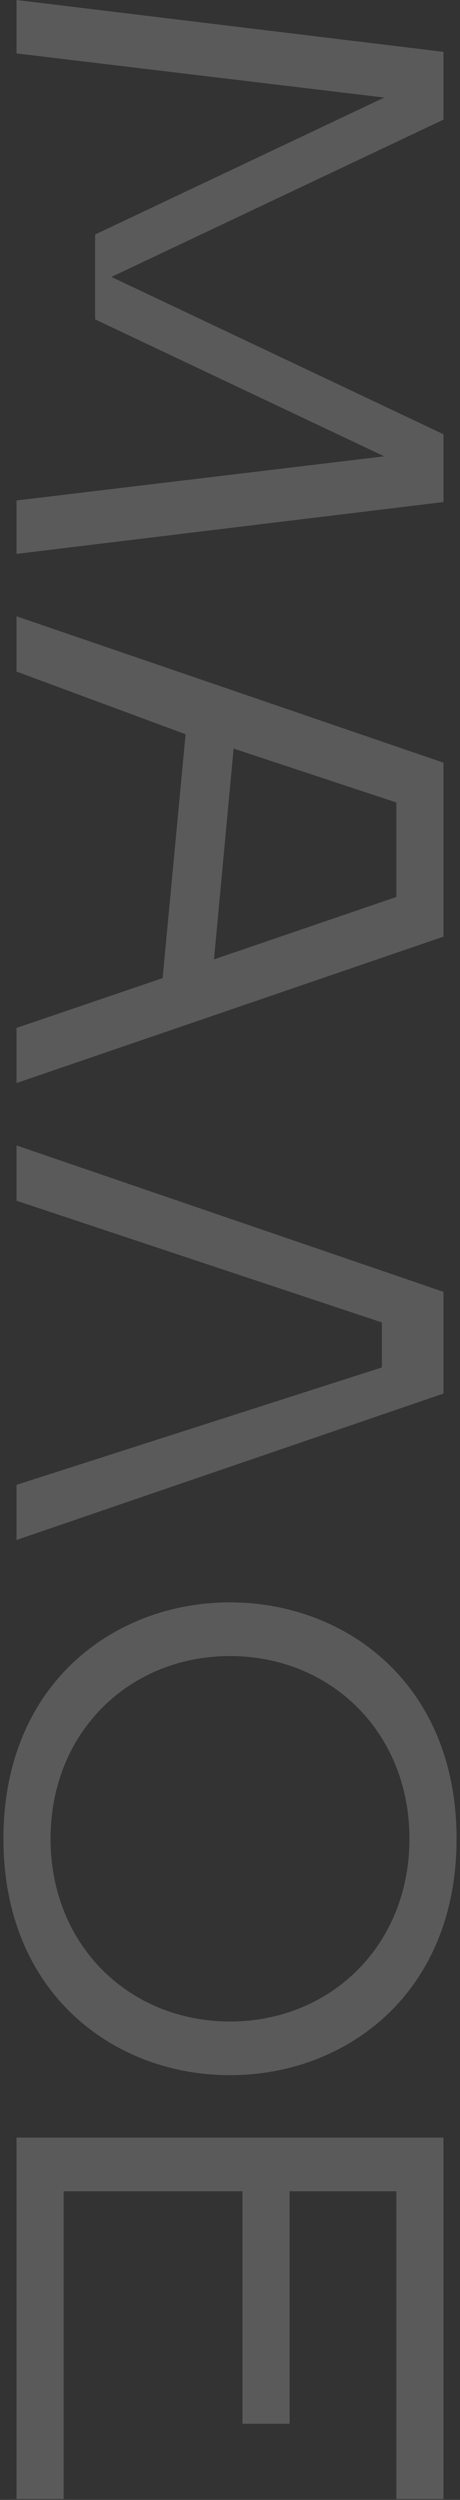 <?xml version="1.0" encoding="UTF-8"?> <svg xmlns="http://www.w3.org/2000/svg" width="118" height="641" viewBox="0 0 118 641" fill="none"><rect x="0" y="0" width="118" height="641" fill="#333333" stroke="none"/> <g opacity="0.2"> <path d="M113.76 111.345L28.577 71.011L113.76 30.677L113.76 13.293L4.241 -4.78721e-06L4.241 13.698L98.562 25.013L24.399 60.13L24.399 81.893L98.562 117.01L4.241 128.324L4.241 142.022L113.76 128.728L113.76 111.345Z" fill="#F5F5F5"></path> <path fill-rule="evenodd" clip-rule="evenodd" d="M47.606 188.273L41.719 250.797L4.241 263.569L4.241 277.706L113.759 240.17L113.759 195.555L4.241 158.022L4.241 172.196L47.606 188.273ZM101.671 205.767L59.925 191.942L54.894 245.996L101.671 229.988L101.671 205.767Z" fill="#F5F5F5"></path> <path d="M97.965 350.621L97.965 339.088L4.241 307.88L4.241 293.706L113.759 331.239L113.759 357.327L4.241 394.863L4.241 380.726L97.965 350.621Z" fill="#F5F5F5"></path> <path fill-rule="evenodd" clip-rule="evenodd" d="M99.274 426.342C88.538 416.197 74.02 410.863 59 410.863C43.981 410.863 29.462 416.197 18.726 426.342C8.039 436.443 0.881 451.518 0.881 471.478C0.881 491.438 8.039 506.516 18.726 516.616C29.462 526.762 43.981 532.096 59 532.096C74.02 532.096 88.538 526.762 99.274 516.616C109.961 506.516 117.119 491.438 117.119 471.478C117.119 451.518 109.961 436.443 99.274 426.342ZM105.03 471.478C105.03 444.064 84.746 424.627 59 424.627C33.254 424.627 12.97 444.064 12.97 471.478C12.97 498.895 33.254 518.332 59 518.332C84.746 518.332 105.03 498.895 105.03 471.478Z" fill="#F5F5F5"></path> <path d="M16.329 561.86L62.195 561.86L62.195 621.471L74.283 621.471L74.283 561.86L101.671 561.86L101.671 640.781L113.759 640.781L113.759 548.096L4.241 548.096L4.241 640.781L16.329 640.781L16.329 561.86Z" fill="#F5F5F5"></path> </g> </svg> 